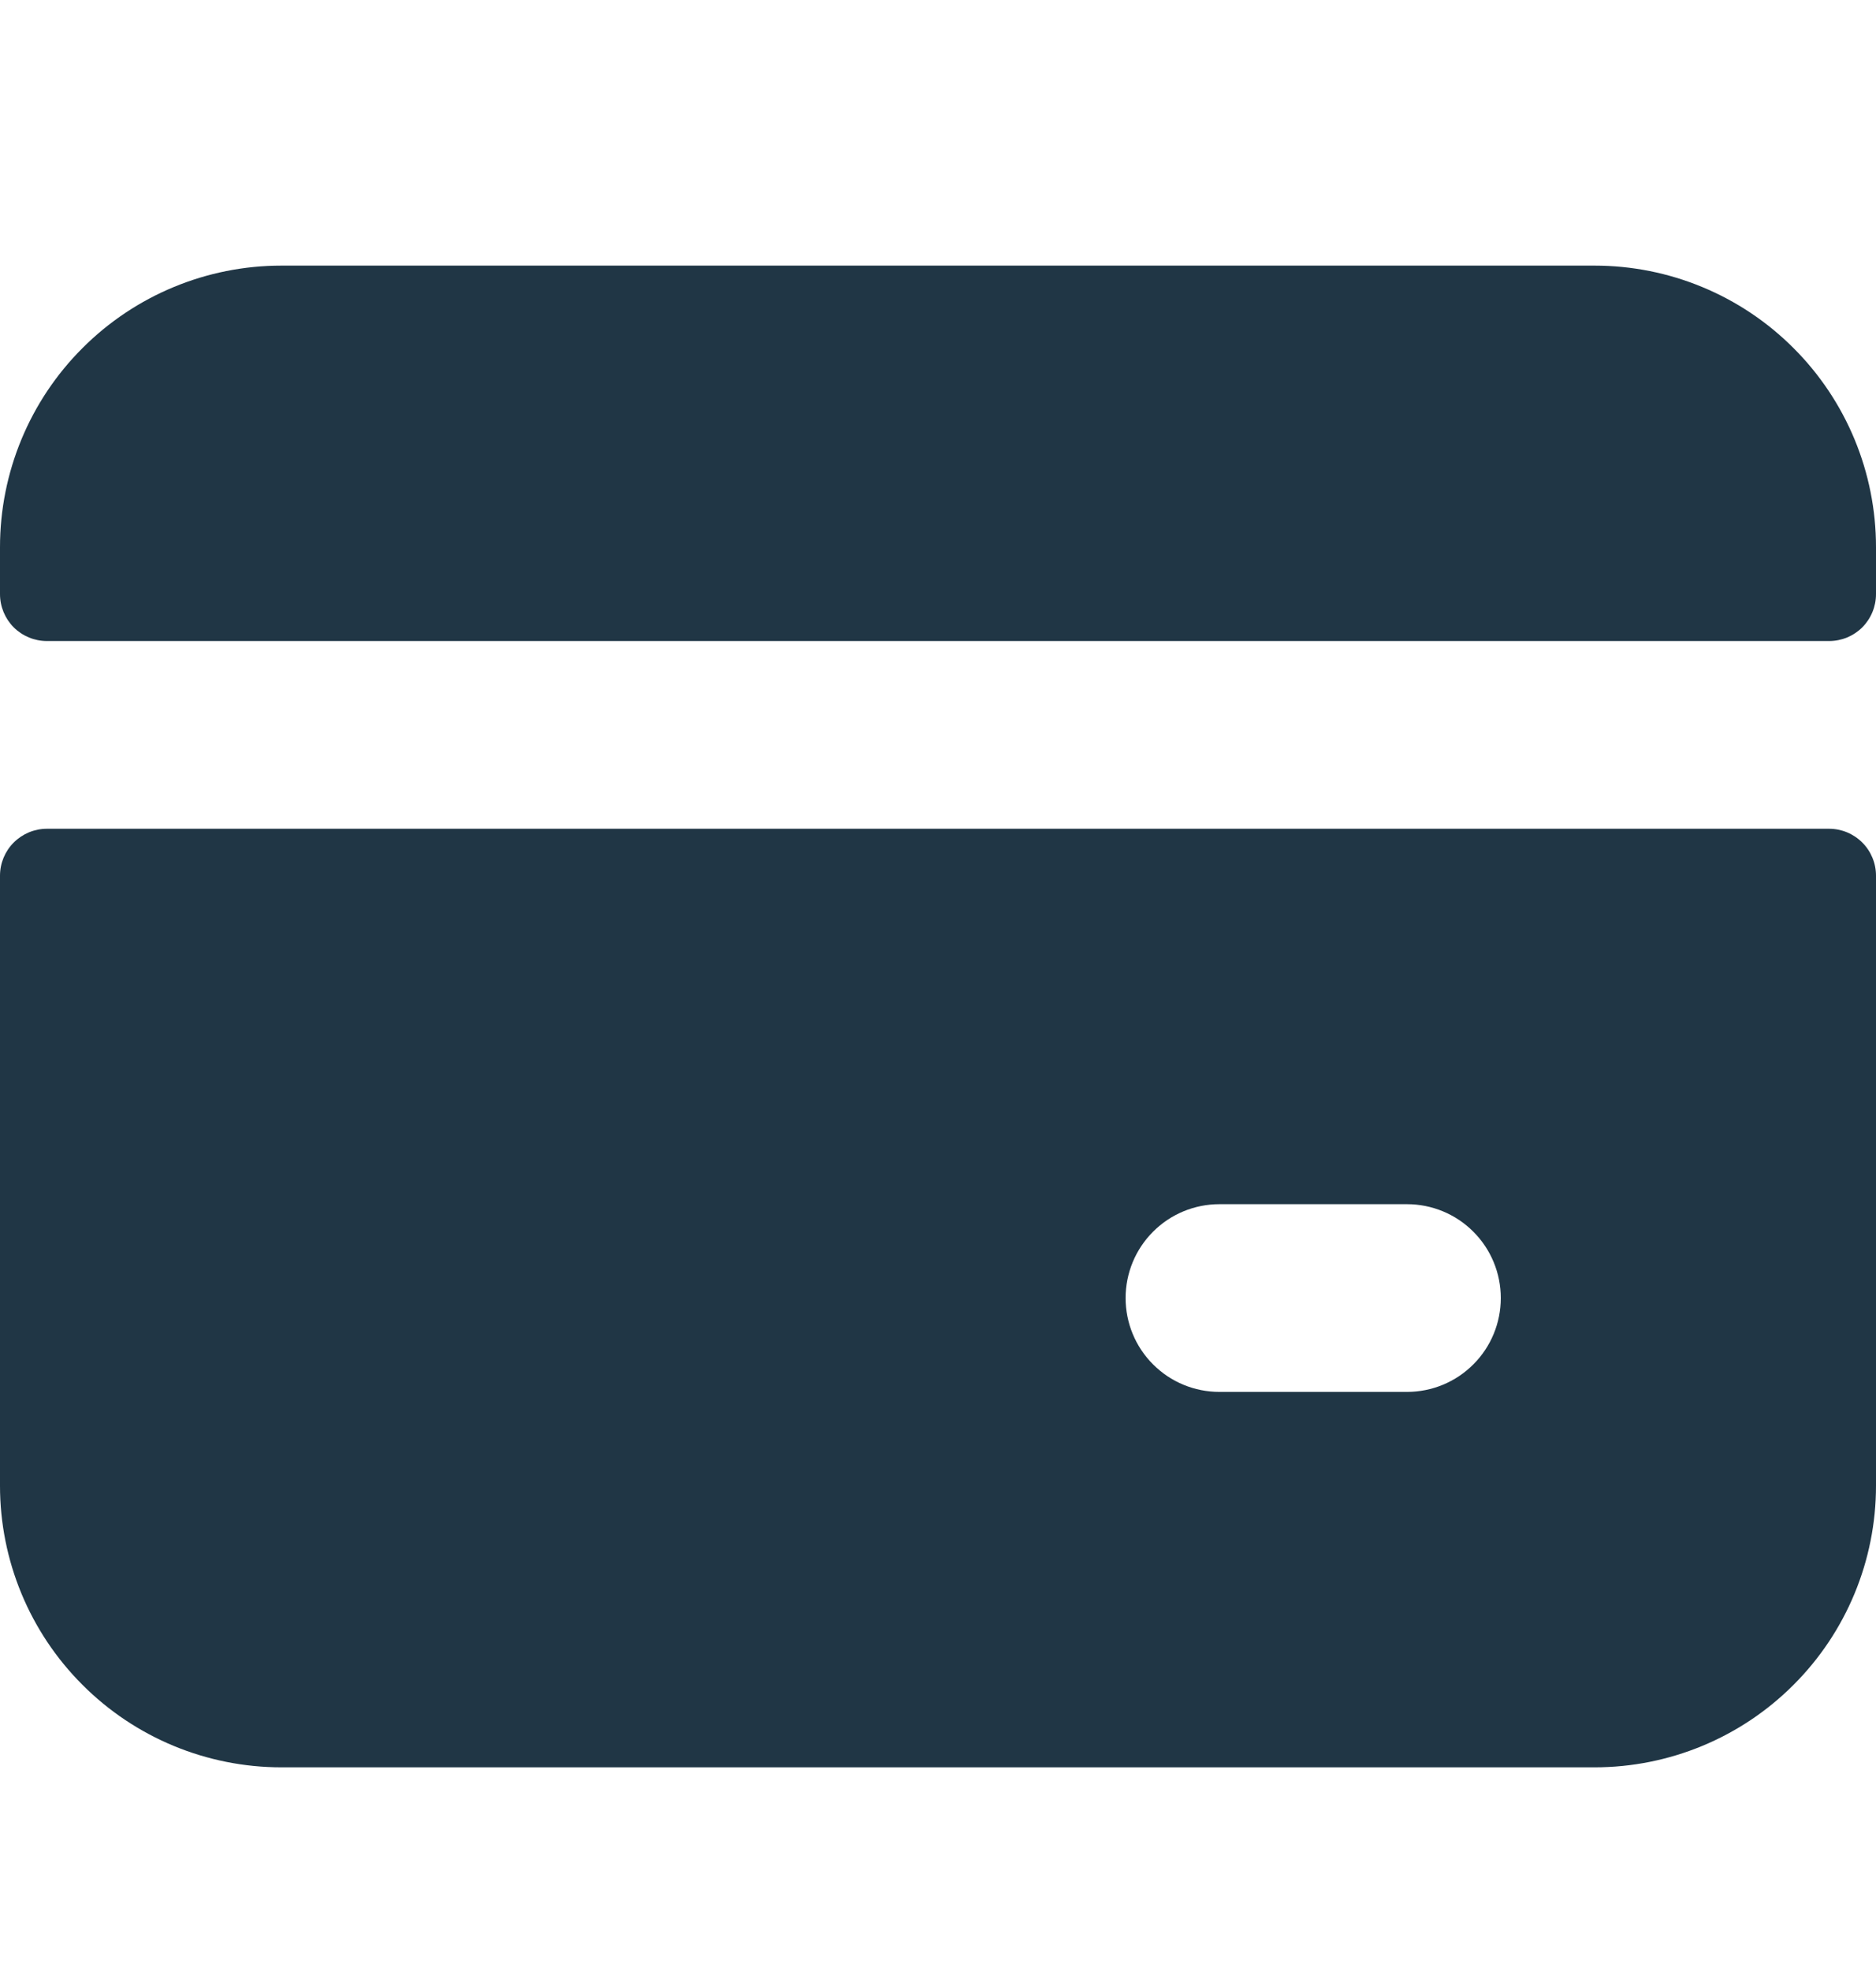<svg width="20" height="21" viewBox="0 0 20 21" fill="none" xmlns="http://www.w3.org/2000/svg">
<path d="M19.5 6.83C19.633 6.83 19.76 6.777 19.854 6.684C19.947 6.59 20 6.463 20 6.33V5.83C20 5.034 19.684 4.271 19.121 3.709C18.559 3.146 17.796 2.83 17 2.83H3C2.204 2.83 1.441 3.146 0.879 3.709C0.316 4.271 0 5.034 0 5.83L0 6.33C0 6.463 0.053 6.59 0.146 6.684C0.24 6.777 0.367 6.83 0.5 6.83H19.5Z" fill="#203645"/>
<path d="M0.5 8.83C0.367 8.83 0.24 8.883 0.146 8.977C0.053 9.07 0 9.197 0 9.33L0 15.83C0 16.626 0.316 17.389 0.879 17.951C1.441 18.514 2.204 18.83 3 18.83H17C17.796 18.83 18.559 18.514 19.121 17.951C19.684 17.389 20 16.626 20 15.83V9.33C20 9.197 19.947 9.07 19.854 8.977C19.76 8.883 19.633 8.83 19.5 8.83H0.5ZM15 14.83H13C12.735 14.83 12.48 14.725 12.293 14.537C12.105 14.35 12 14.095 12 13.83C12 13.565 12.105 13.31 12.293 13.123C12.48 12.935 12.735 12.83 13 12.83H15C15.265 12.83 15.52 12.935 15.707 13.123C15.895 13.31 16 13.565 16 13.83C16 14.095 15.895 14.35 15.707 14.537C15.52 14.725 15.265 14.83 15 14.83Z" fill="#203645"/>
</svg>
